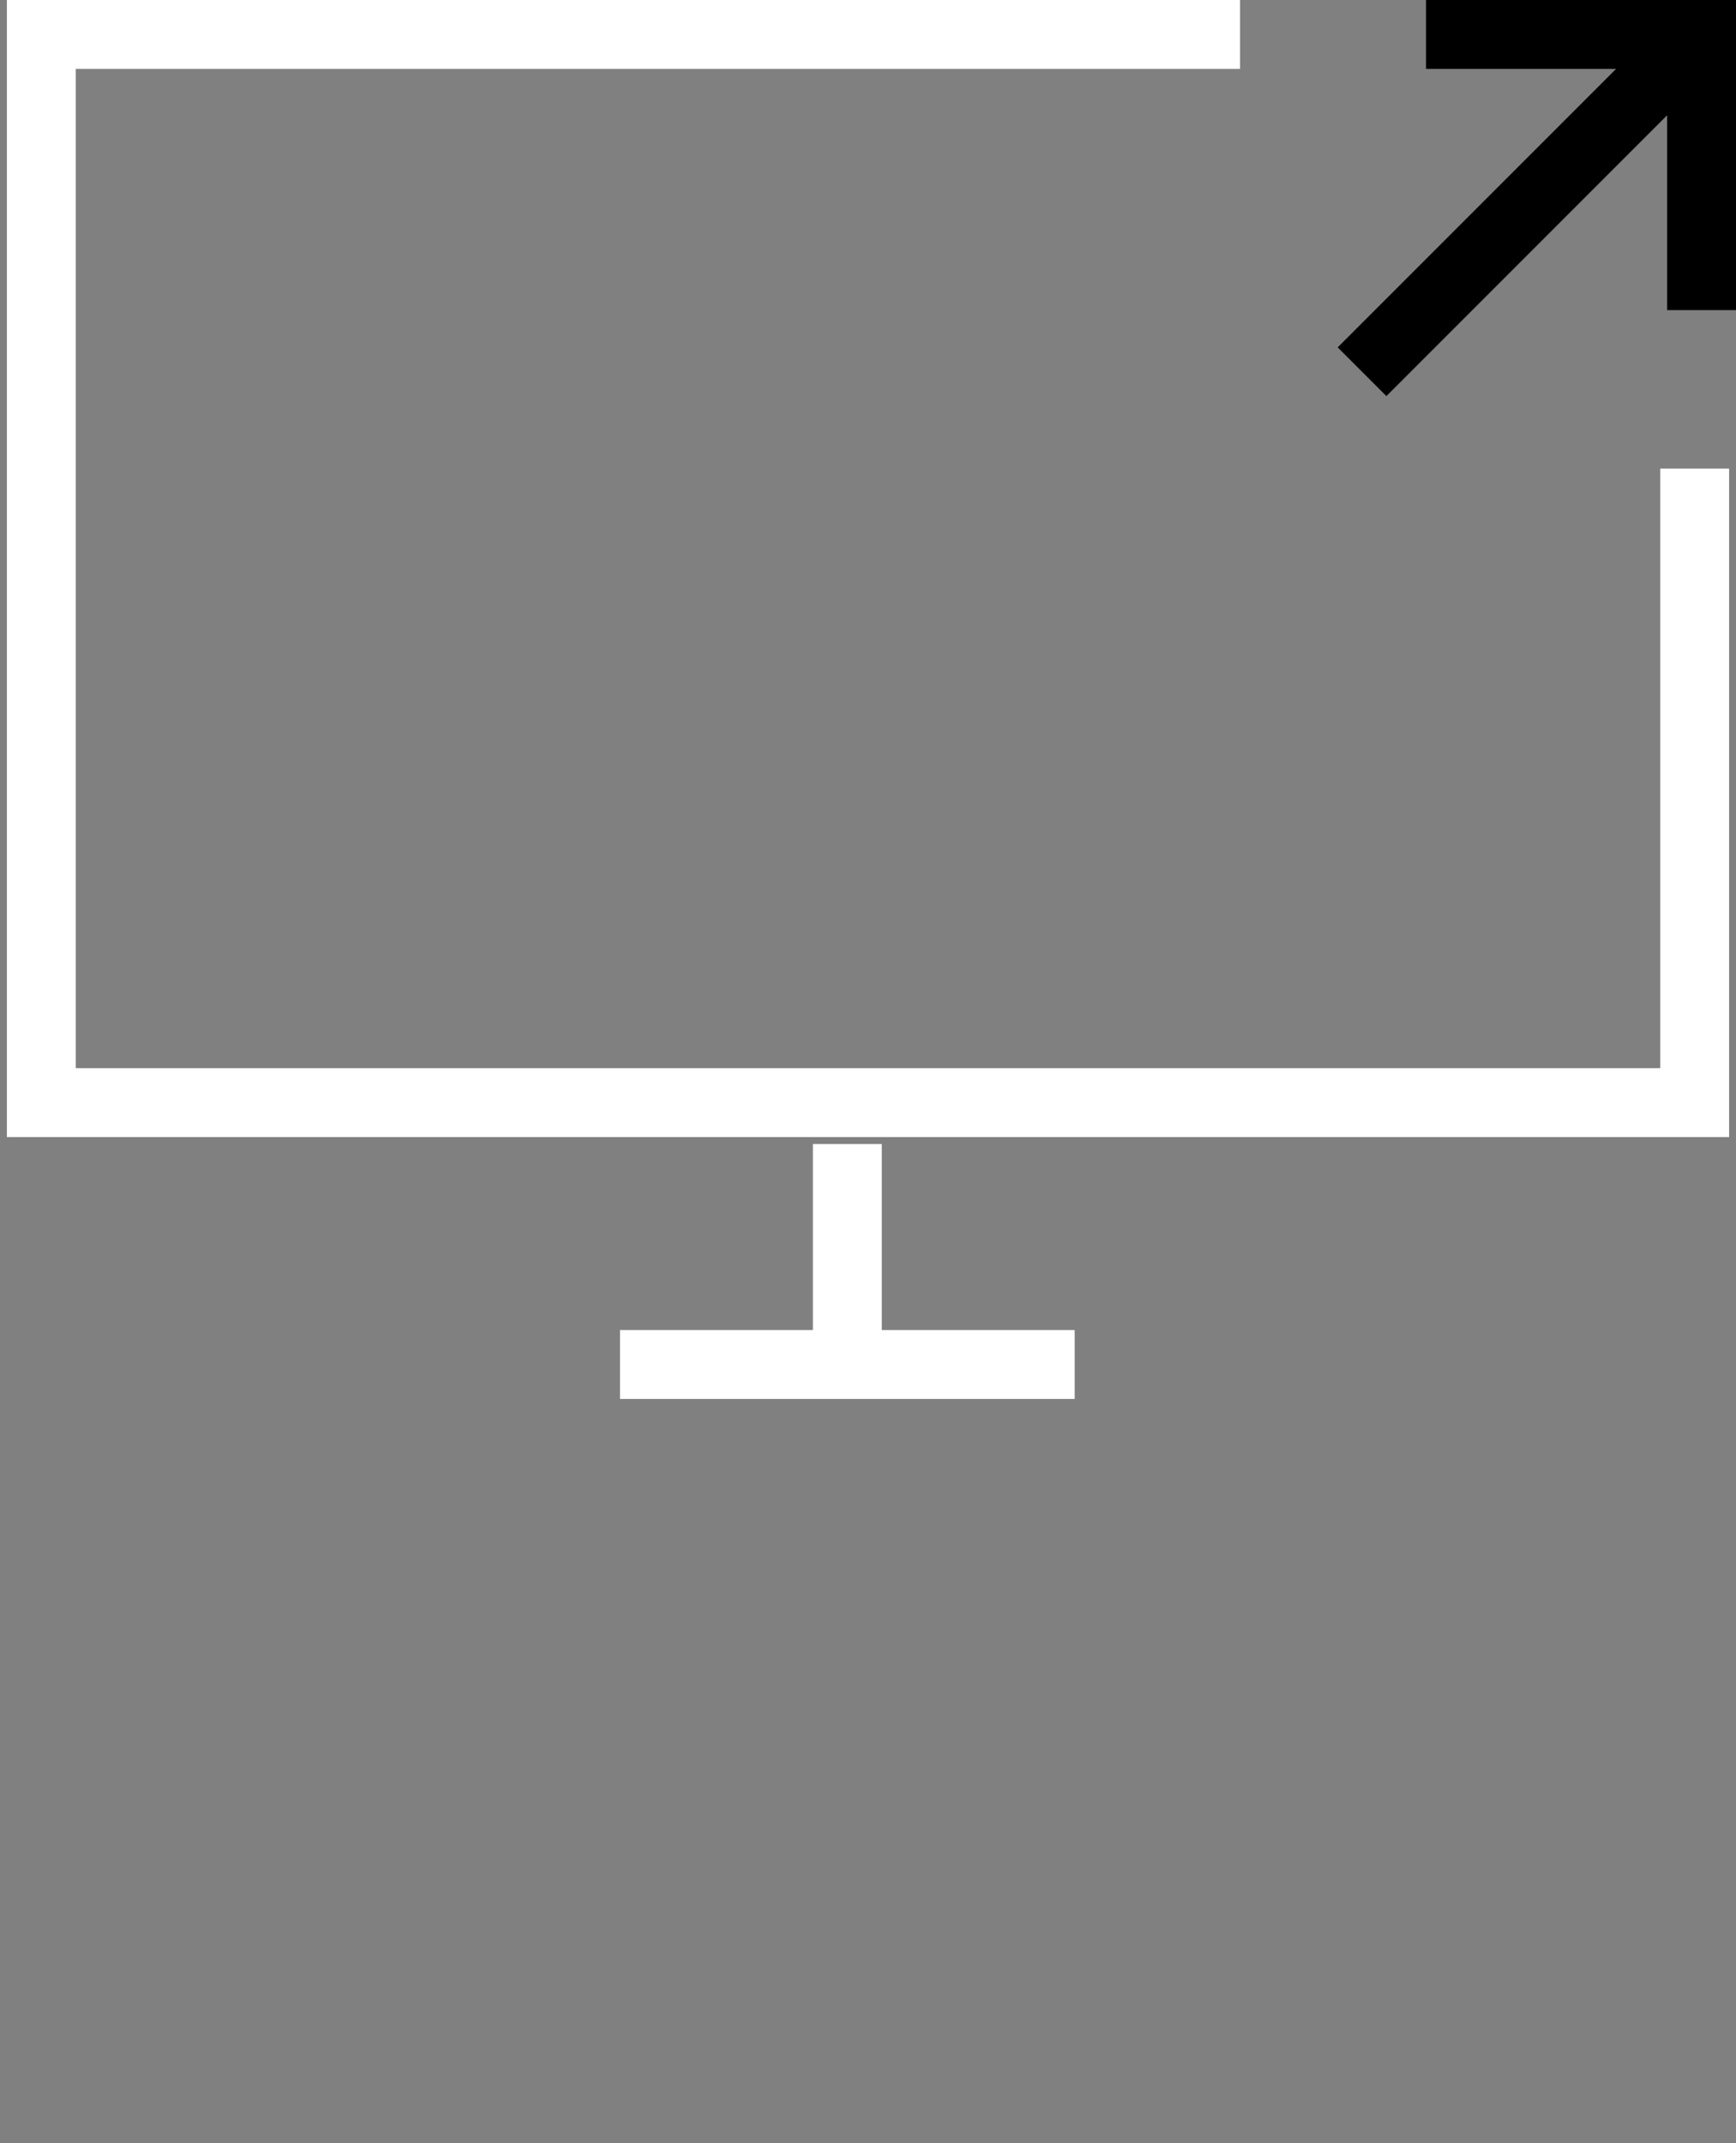 <?xml version="1.0" encoding="utf-8"?>
<!-- Generator: Adobe Illustrator 21.1.0, SVG Export Plug-In . SVG Version: 6.00 Build 0)  -->
<svg version="1.1" id="Capa_1" xmlns="http://www.w3.org/2000/svg" xmlns:xlink="http://www.w3.org/1999/xlink" x="0px" y="0px"
	 viewBox="0 0 25.2 31.1" style="enable-background:new 0 0 25.2 31.1;" xml:space="preserve">
<rect x="0" y="0" width="25.2" height="31.1" fill="#808080" stroke="none"/>
<style type="text/css">
	.st0{fill:none;stroke:#FFFFFF;stroke-miterlimit:10;}
	.st1{fill:none;stroke:#000000;stroke-miterlimit:10;}
</style>
<polyline class="st0" points="24.6,6.8 24.6,16 0.6,16 0.6,0.5 18,0.5 "/>
<path class="st0" d="M25.2,0"/>
<g>
	<line class="st0" x1="12.3" y1="16.6" x2="12.3" y2="19.8"/>
</g>
<line class="st0" x1="9" y1="19.8" x2="15.6" y2="19.8"/>
<g>
	<g>
		<rect x="18.8" y="2.5" transform="matrix(0.707 -0.707 0.707 0.707 4.359 16.565)" width="6.7" height="1"/>
		<polygon points="25.2,4.5 24.2,4.5 24.2,1 20.7,1 20.7,0 25.2,0 		"/>
	</g>
	<path class="st1" d="M20.2,5"/>
</g>
</svg>
